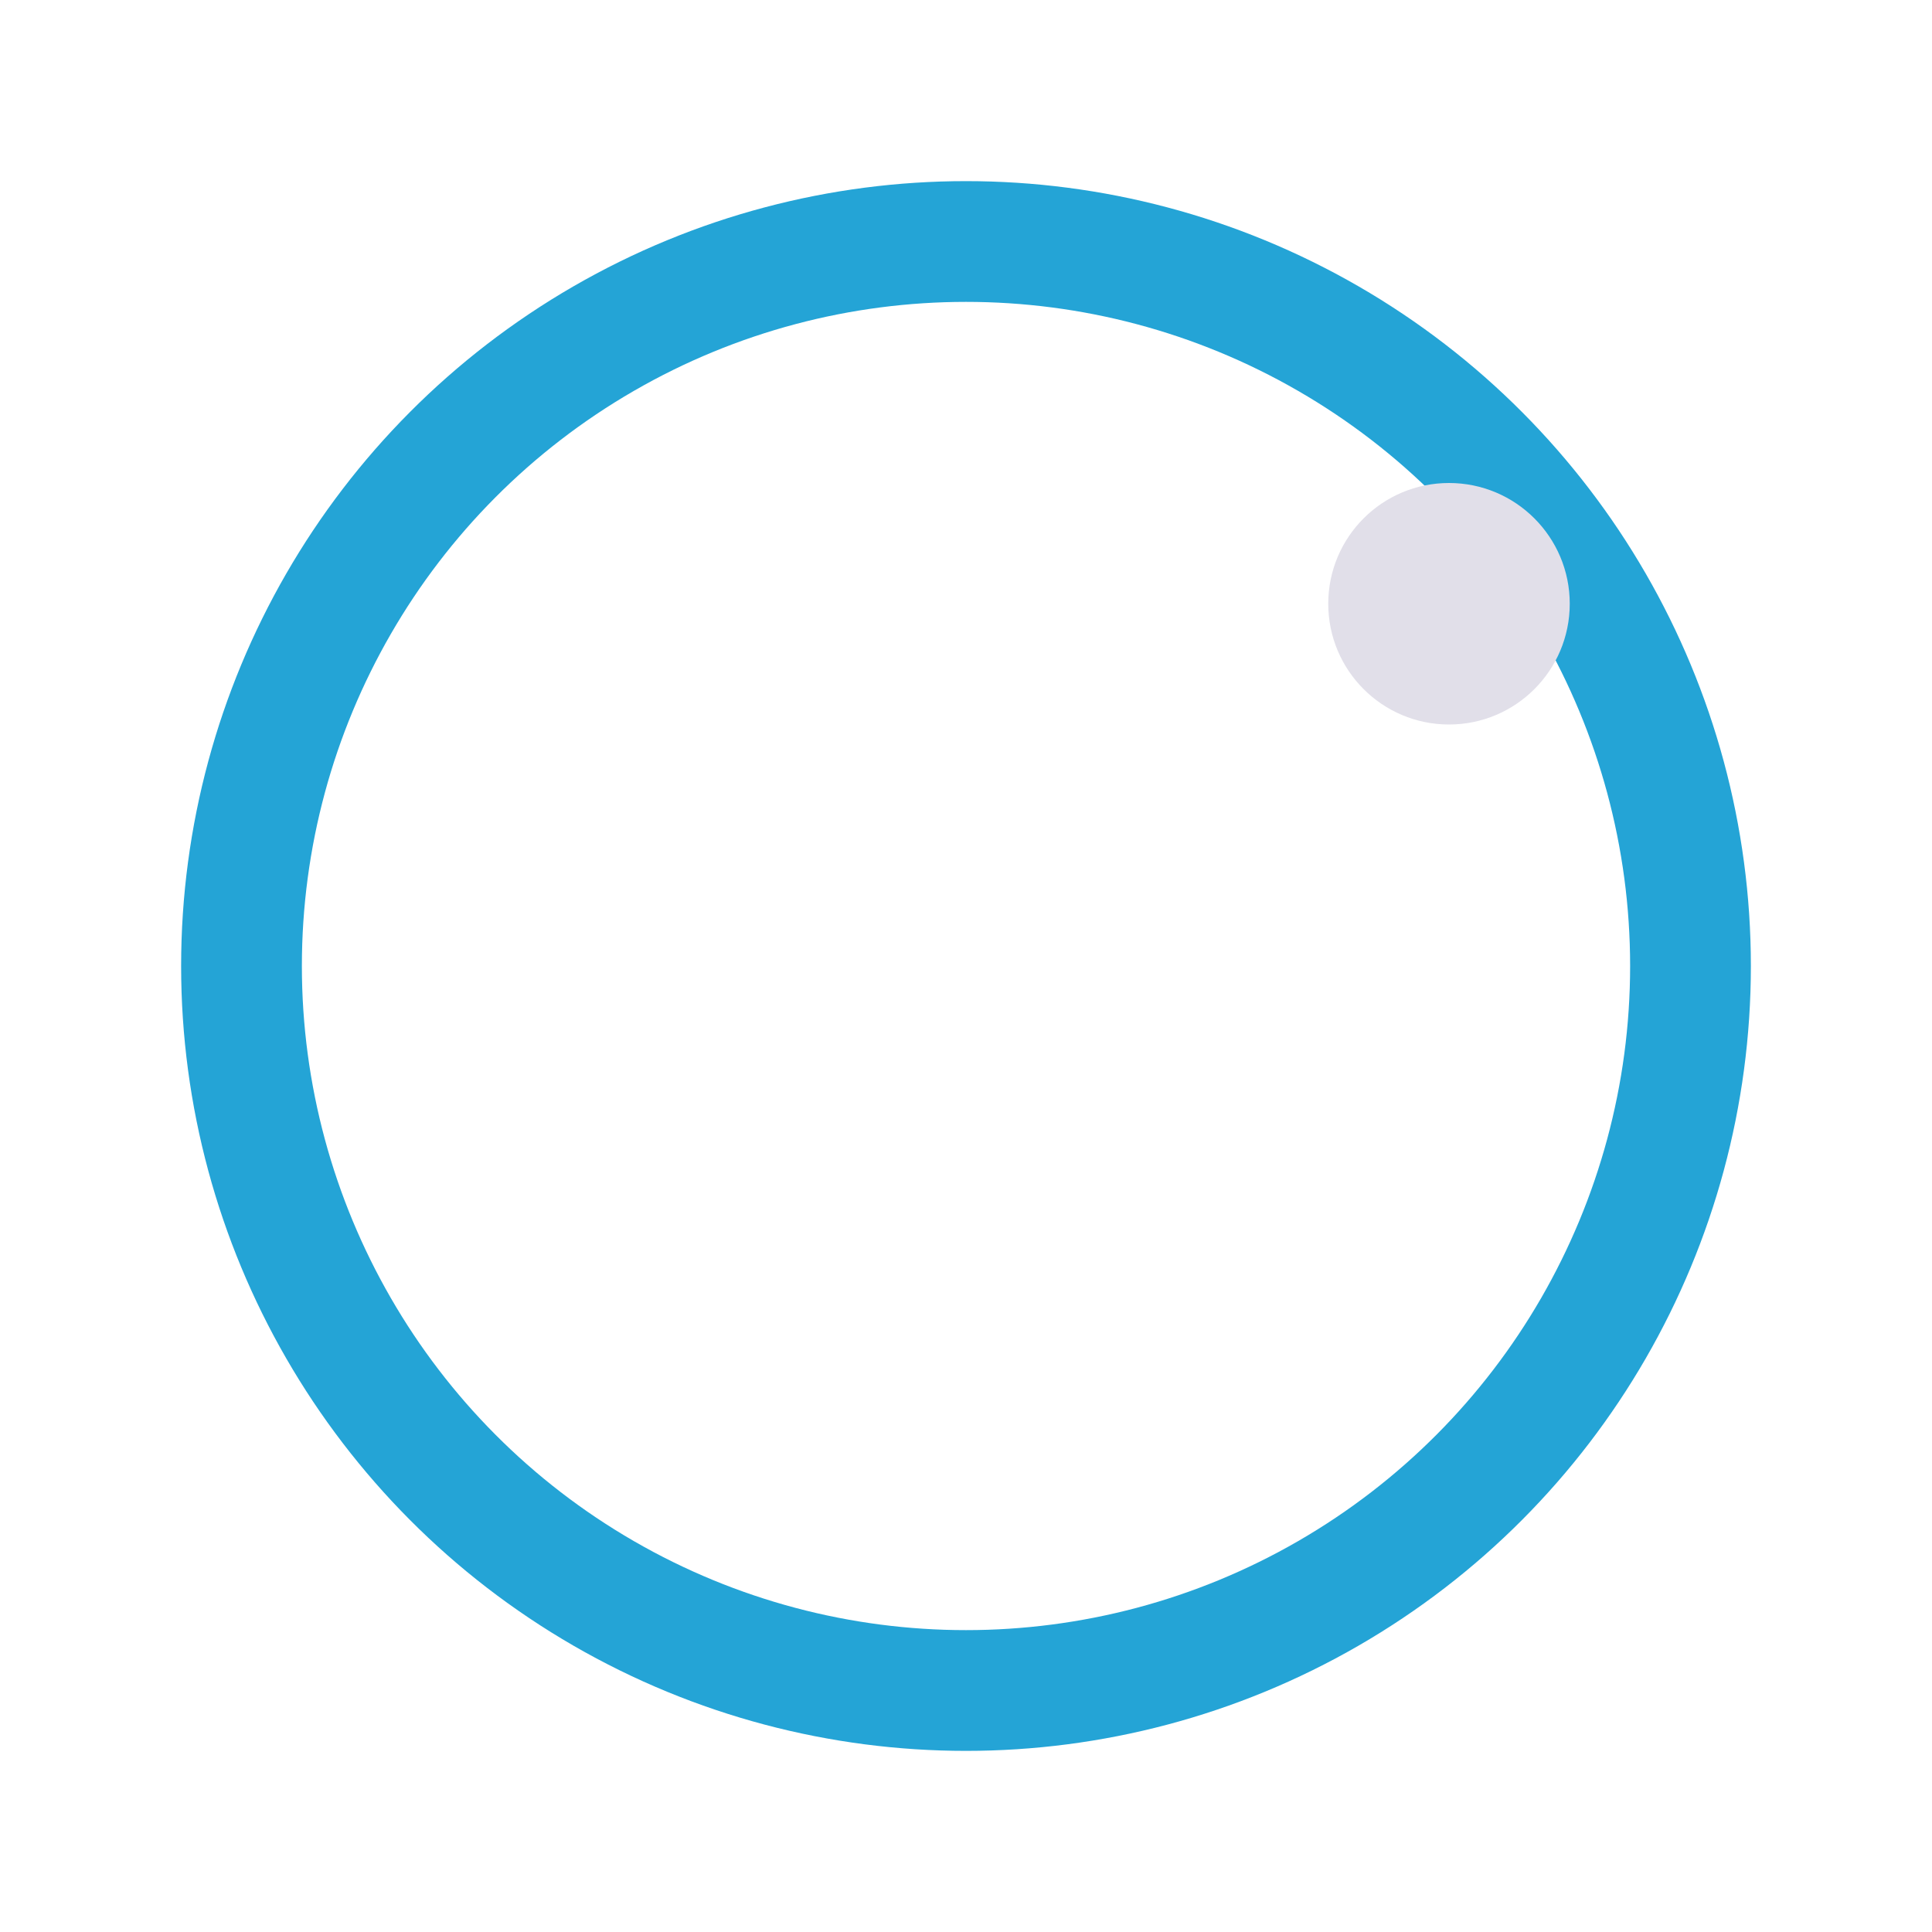 <?xml version="1.0" encoding="UTF-8"?>
<svg xmlns="http://www.w3.org/2000/svg" width="32" height="32" viewBox="0 0 32 32"><circle cx="16" cy="16" r="12" fill="none" stroke="#24A4D6" stroke-width="2"/><circle cx="24" cy="10" r="2" fill="#E1DFE9"/></svg>